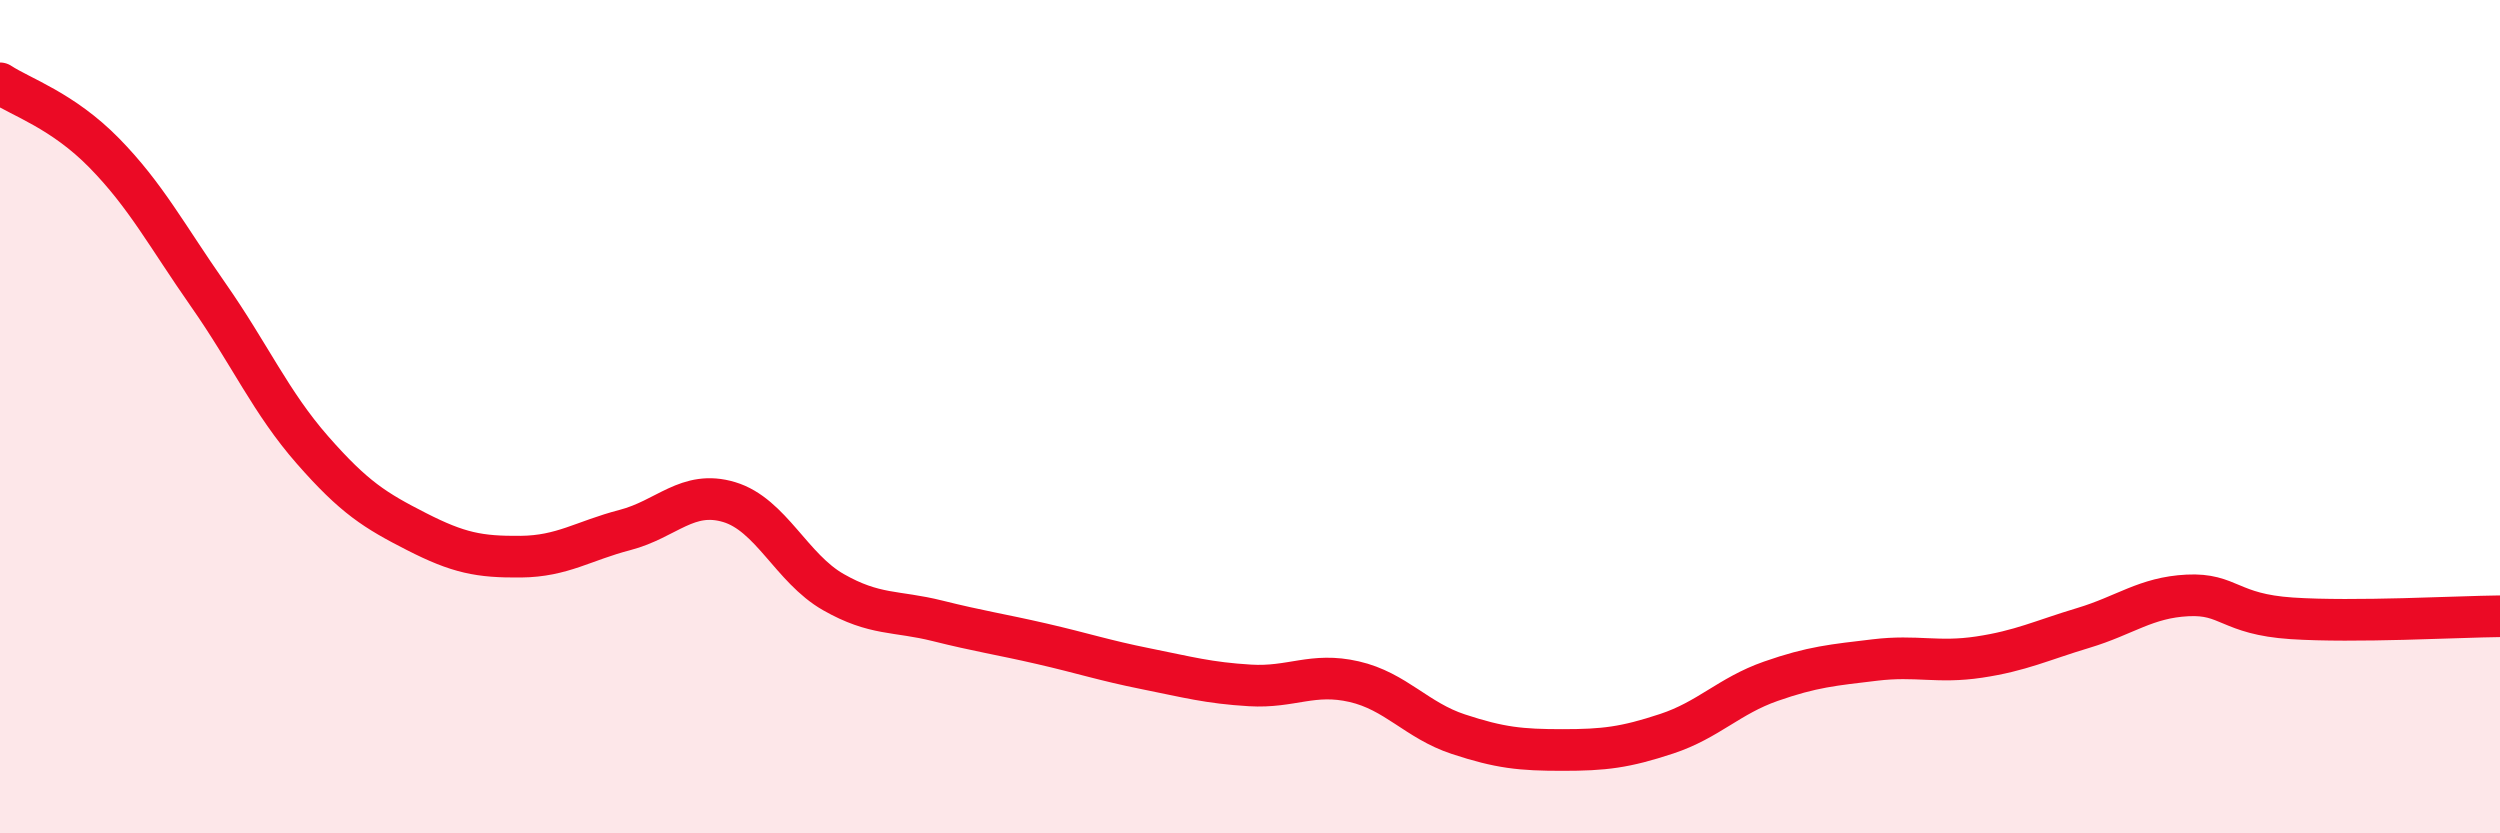 
    <svg width="60" height="20" viewBox="0 0 60 20" xmlns="http://www.w3.org/2000/svg">
      <path
        d="M 0,2 C 0.5,2.33 1.5,2.65 2.5,3.67 C 3.5,4.69 4,5.65 5,7.08 C 6,8.51 6.5,9.66 7.5,10.8 C 8.5,11.94 9,12.25 10,12.76 C 11,13.27 11.5,13.37 12.5,13.36 C 13.5,13.35 14,12.98 15,12.72 C 16,12.46 16.5,11.75 17.5,12.05 C 18.5,12.35 19,13.64 20,14.21 C 21,14.78 21.5,14.65 22.5,14.9 C 23.5,15.15 24,15.22 25,15.45 C 26,15.68 26.5,15.85 27.5,16.05 C 28.5,16.25 29,16.39 30,16.45 C 31,16.51 31.5,16.13 32.5,16.36 C 33.5,16.59 34,17.29 35,17.62 C 36,17.95 36.5,18 37.5,18 C 38.5,18 39,17.94 40,17.61 C 41,17.28 41.5,16.7 42.5,16.35 C 43.5,16 44,15.96 45,15.84 C 46,15.72 46.5,15.92 47.5,15.77 C 48.5,15.62 49,15.37 50,15.07 C 51,14.77 51.5,14.34 52.5,14.29 C 53.5,14.24 53.5,14.74 55,14.84 C 56.5,14.94 59,14.8 60,14.79L60 20L0 20Z"
        fill="#EB0A25"
        opacity="0.1"
        stroke-linecap="round"
        stroke-linejoin="round"
      />
      <path
        d="M 0,2 C 0.5,2.33 1.5,2.65 2.5,3.67 C 3.5,4.69 4,5.65 5,7.08 C 6,8.51 6.5,9.66 7.5,10.8 C 8.5,11.94 9,12.25 10,12.76 C 11,13.27 11.5,13.37 12.5,13.36 C 13.5,13.35 14,12.98 15,12.72 C 16,12.46 16.5,11.75 17.5,12.05 C 18.5,12.35 19,13.64 20,14.21 C 21,14.78 21.5,14.65 22.5,14.9 C 23.5,15.15 24,15.22 25,15.45 C 26,15.68 26.5,15.85 27.5,16.05 C 28.5,16.25 29,16.39 30,16.45 C 31,16.51 31.5,16.13 32.5,16.36 C 33.5,16.59 34,17.29 35,17.62 C 36,17.95 36.5,18 37.5,18 C 38.5,18 39,17.94 40,17.61 C 41,17.28 41.5,16.7 42.5,16.35 C 43.5,16 44,15.96 45,15.84 C 46,15.72 46.5,15.92 47.5,15.77 C 48.5,15.62 49,15.37 50,15.07 C 51,14.77 51.5,14.34 52.5,14.29 C 53.5,14.24 53.5,14.74 55,14.84 C 56.5,14.94 59,14.8 60,14.79"
        stroke="#EB0A25"
        stroke-width="1"
        fill="none"
        stroke-linecap="round"
        stroke-linejoin="round"
      />
    </svg>
  